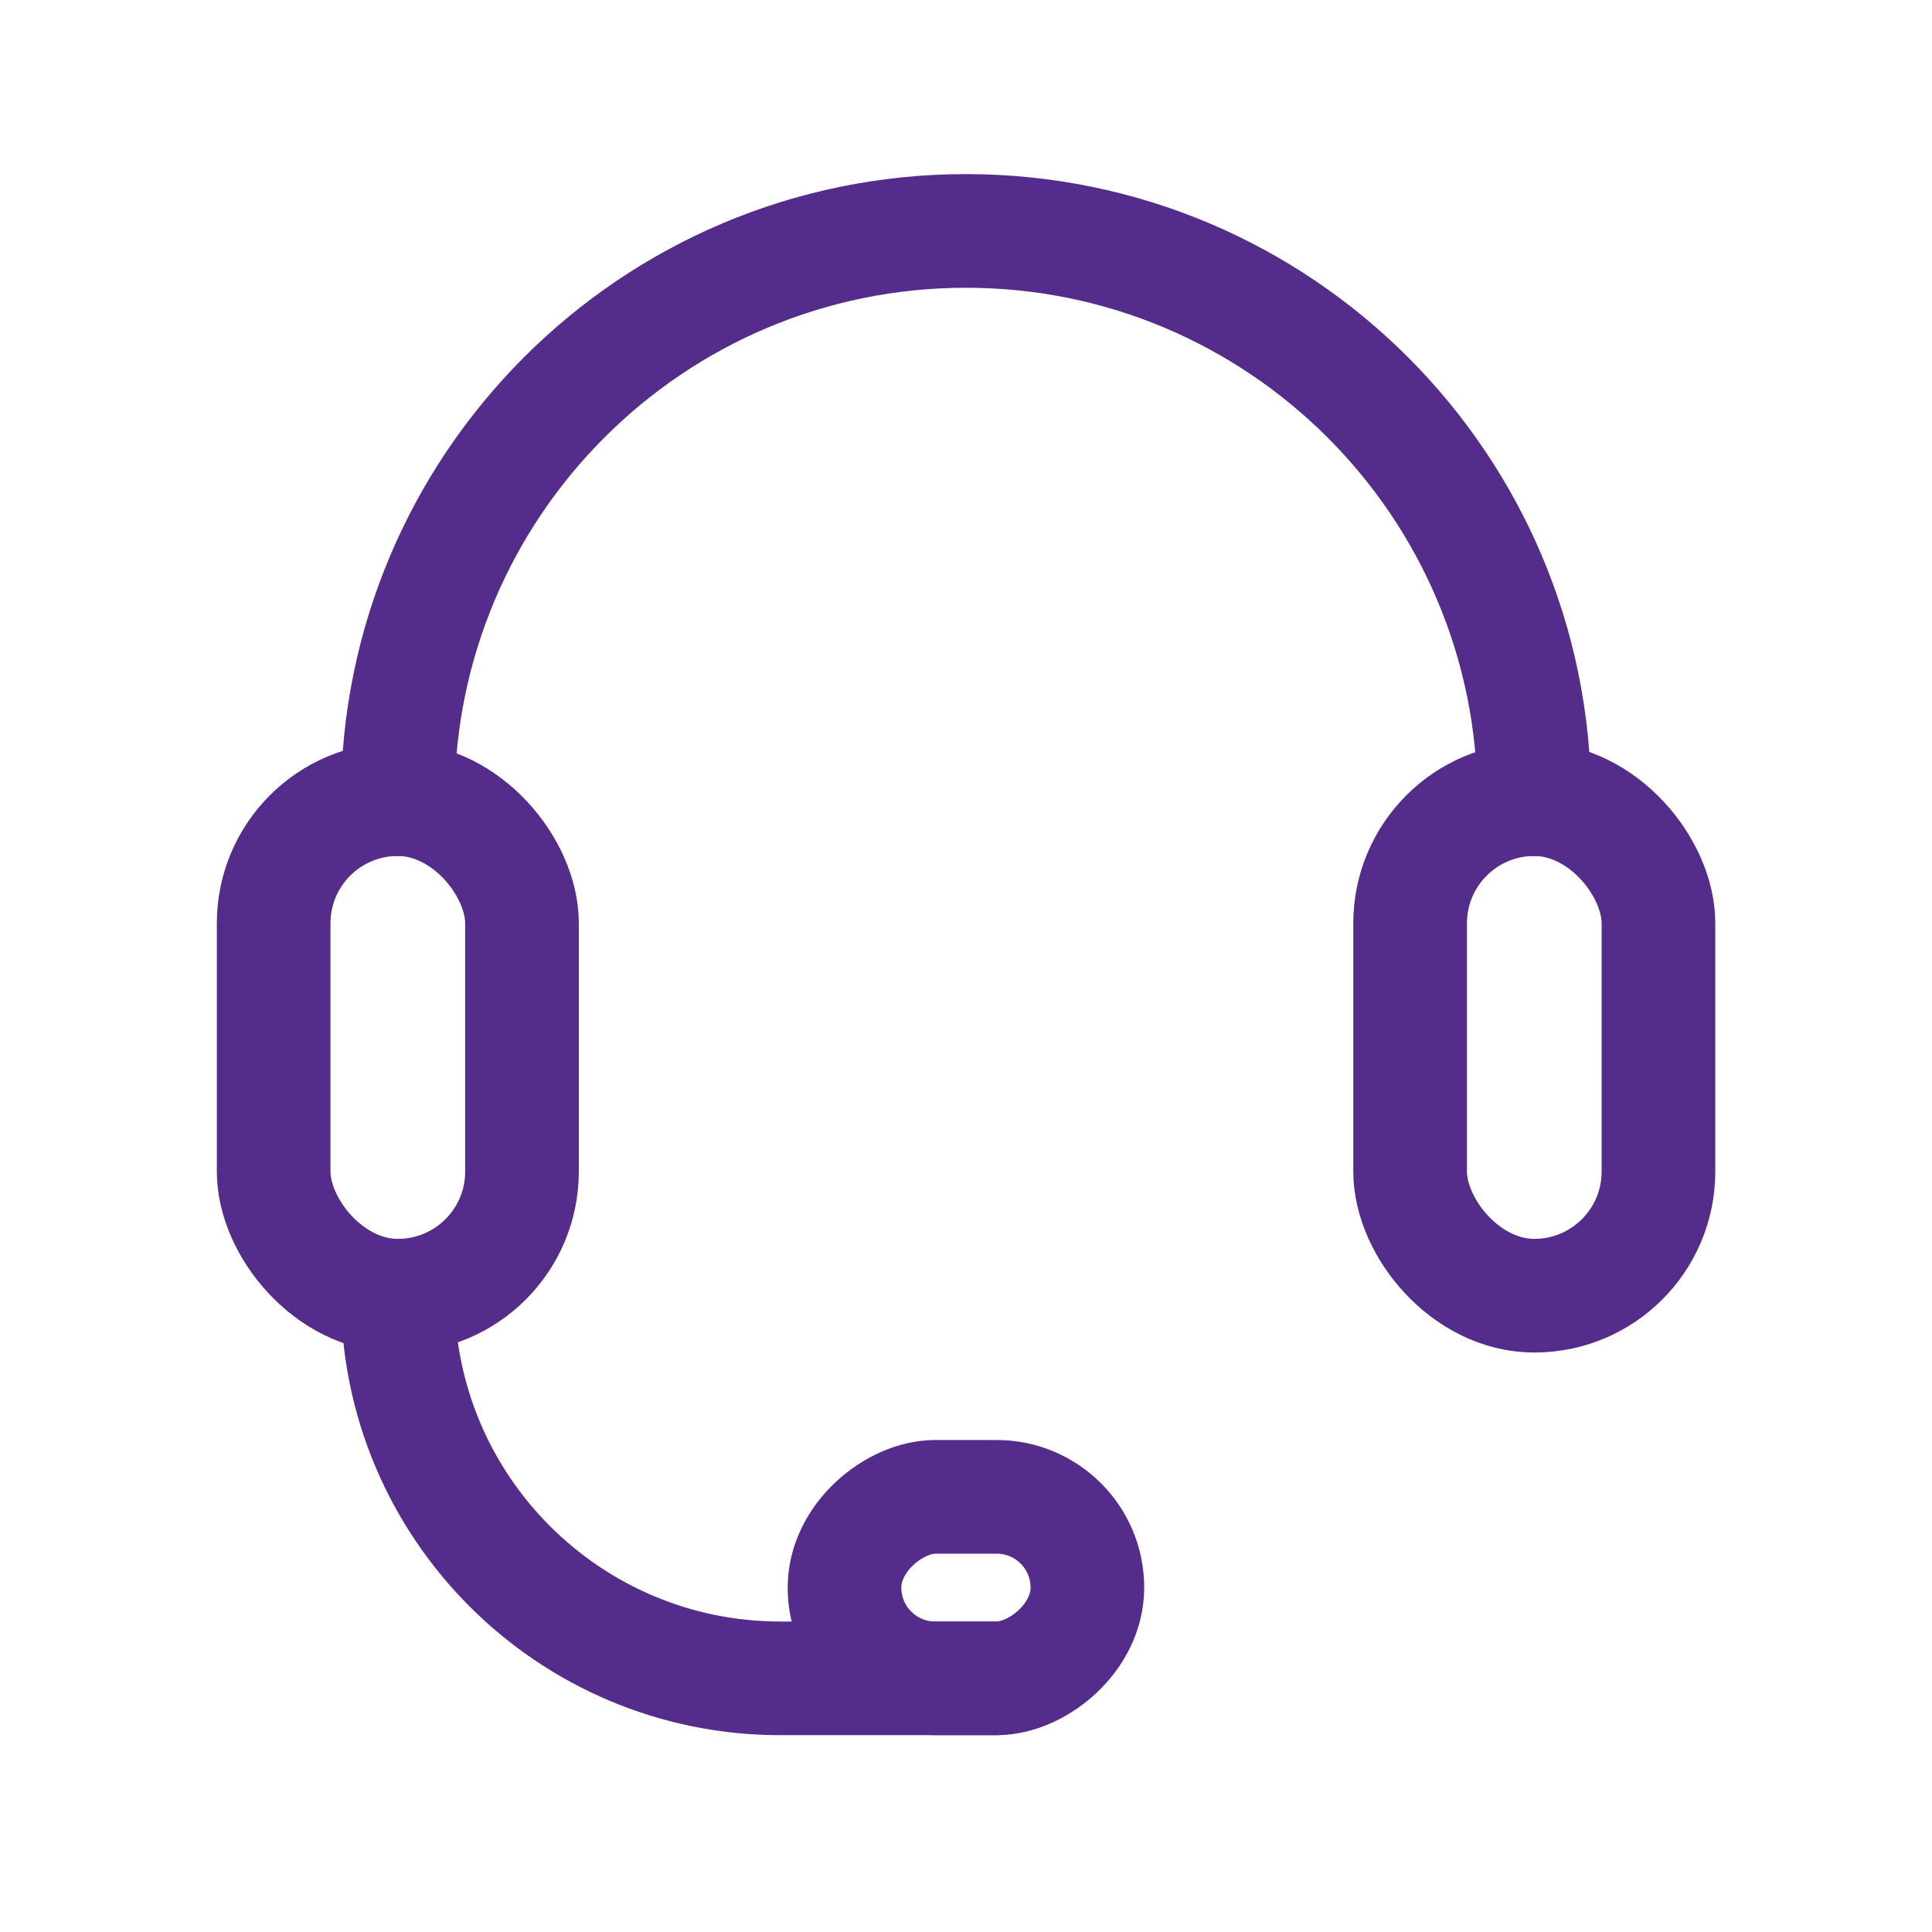 <?xml version="1.0" encoding="UTF-8"?> <svg xmlns="http://www.w3.org/2000/svg" id="Layer_1" version="1.1" viewBox="0 0 17 17"><defs><style> .st0 { fill: none; stroke: #542c8c; stroke-linecap: round; stroke-linejoin: round; } </style></defs><rect class="st0" x="2.408" y="7.032" width="2.185" height="4.369" rx="1.092" ry="1.092"></rect><rect class="st0" x="7.702" y="12.901" width="1.597" height="2.137" rx=".798" ry=".798" transform="translate(22.469 5.469) rotate(90)"></rect><rect class="st0" x="12.408" y="7.032" width="2.185" height="4.369" rx="1.092" ry="1.092"></rect><path class="st0" d="M3.5,7.032c0-2.761,2.239-5,5-5s5,2.239,5,5"></path><path class="st0" d="M3.5,11.402c0,1.859,1.507,3.366,3.366,3.366h1.904"></path></svg> 